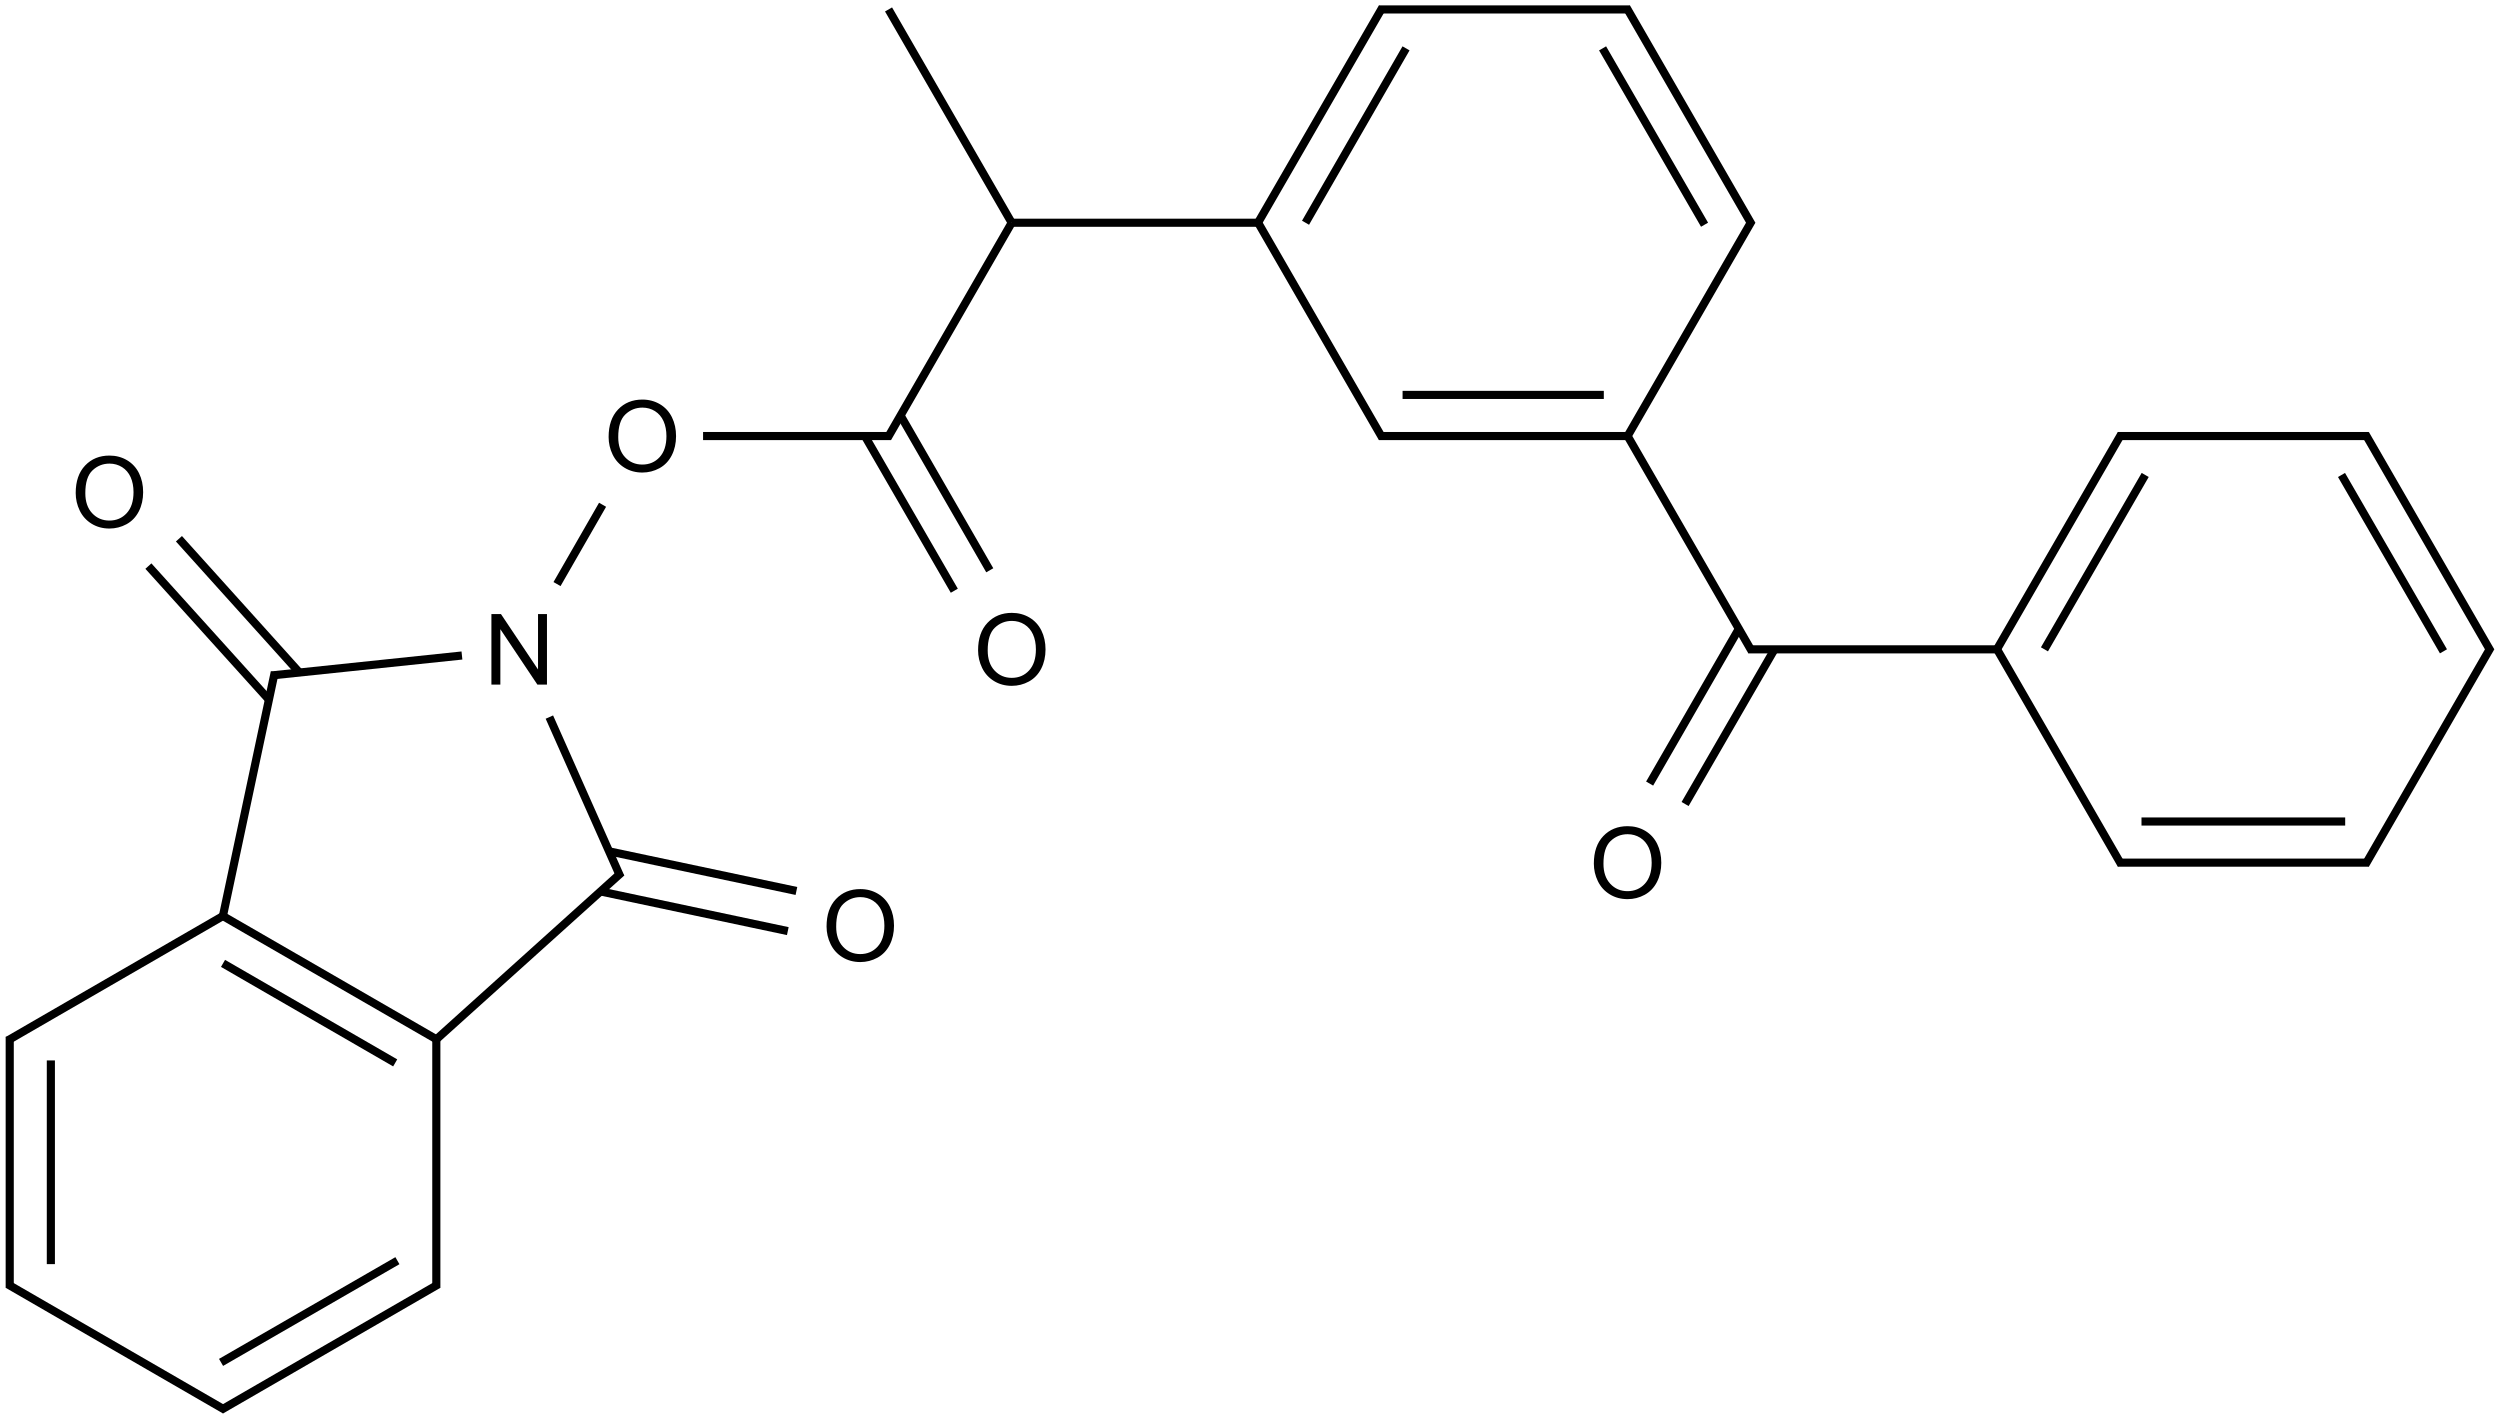 <?xml version="1.0" encoding="UTF-8"?>
<svg xmlns="http://www.w3.org/2000/svg" xmlns:xlink="http://www.w3.org/1999/xlink" width="1015" height="576" viewBox="0 0 1015 576">
<defs>
<g>
<g id="glyph-0-0">
<path d="M 5 0 L 5 -25 L 25 -25 L 25 0 Z M 5.625 -0.625 L 24.375 -0.625 L 24.375 -24.375 L 5.625 -24.375 Z M 5.625 -0.625 "/>
</g>
<g id="glyph-0-1">
<path d="M 1.934 -13.945 C 1.934 -18.695 3.207 -22.414 5.762 -25.105 C 8.309 -27.793 11.605 -29.137 15.645 -29.141 C 18.285 -29.137 20.668 -28.508 22.793 -27.246 C 24.914 -25.98 26.531 -24.219 27.645 -21.961 C 28.758 -19.703 29.312 -17.141 29.316 -14.277 C 29.312 -11.371 28.727 -8.773 27.559 -6.484 C 26.383 -4.191 24.723 -2.457 22.578 -1.277 C 20.426 -0.102 18.109 0.484 15.625 0.488 C 12.926 0.484 10.516 -0.164 8.398 -1.465 C 6.273 -2.766 4.668 -4.543 3.574 -6.797 C 2.48 -9.047 1.934 -11.43 1.934 -13.945 Z M 5.84 -13.887 C 5.836 -10.434 6.762 -7.715 8.621 -5.73 C 10.473 -3.746 12.801 -2.754 15.605 -2.754 C 18.453 -2.754 20.801 -3.754 22.645 -5.762 C 24.484 -7.762 25.406 -10.609 25.41 -14.297 C 25.406 -16.625 25.012 -18.656 24.227 -20.398 C 23.438 -22.133 22.285 -23.48 20.77 -24.441 C 19.25 -25.395 17.547 -25.875 15.664 -25.879 C 12.977 -25.875 10.668 -24.953 8.738 -23.113 C 6.801 -21.27 5.836 -18.195 5.84 -13.887 Z M 5.84 -13.887 "/>
</g>
<g id="glyph-0-2">
<path d="M 3.047 0 L 3.047 -28.633 L 6.934 -28.633 L 21.973 -6.152 L 21.973 -28.633 L 25.605 -28.633 L 25.605 0 L 21.719 0 L 6.68 -22.5 L 6.68 0 Z M 3.047 0 "/>
</g>
</g>
</defs>
<path fill="none" stroke-width="0.033" stroke-linecap="butt" stroke-linejoin="miter" stroke="rgb(0%, 0%, 0%)" stroke-opacity="1" stroke-miterlimit="10" d="M 3.979 2.277 L 3.617 1.649 " transform="matrix(100, 0, 0, 100, 3.947, 3.834)"/>
<path fill="none" stroke-width="0.033" stroke-linecap="butt" stroke-linejoin="miter" stroke="rgb(0%, 0%, 0%)" stroke-opacity="1" stroke-miterlimit="10" d="M 3.835 2.36 L 3.472 1.732 " transform="matrix(100, 0, 0, 100, 3.947, 3.834)"/>
<path fill="none" stroke-width="0.033" stroke-linecap="butt" stroke-linejoin="miter" stroke="rgb(0%, 0%, 0%)" stroke-opacity="1" stroke-miterlimit="10" d="M 3.578 1.732 L 2.815 1.732 " transform="matrix(100, 0, 0, 100, 3.947, 3.834)"/>
<path fill="none" stroke-width="0.033" stroke-linecap="butt" stroke-linejoin="miter" stroke="rgb(0%, 0%, 0%)" stroke-opacity="1" stroke-miterlimit="10" d="M 2.407 2.011 L 2.222 2.333 " transform="matrix(100, 0, 0, 100, 3.947, 3.834)"/>
<path fill="none" stroke-width="0.033" stroke-linecap="butt" stroke-linejoin="miter" stroke="rgb(0%, 0%, 0%)" stroke-opacity="1" stroke-miterlimit="10" d="M 1.836 2.623 L 1.062 2.704 " transform="matrix(100, 0, 0, 100, 3.947, 3.834)"/>
<path fill="none" stroke-width="0.033" stroke-linecap="butt" stroke-linejoin="miter" stroke="rgb(0%, 0%, 0%)" stroke-opacity="1" stroke-miterlimit="10" d="M 1.076 2.691 L 0.864 3.688 " transform="matrix(100, 0, 0, 100, 3.947, 3.834)"/>
<path fill="none" stroke-width="0.033" stroke-linecap="butt" stroke-linejoin="miter" stroke="rgb(0%, 0%, 0%)" stroke-opacity="1" stroke-miterlimit="10" d="M 0.866 3.681 L 1.732 4.181 " transform="matrix(100, 0, 0, 100, 3.947, 3.834)"/>
<path fill="none" stroke-width="0.033" stroke-linecap="butt" stroke-linejoin="miter" stroke="rgb(0%, 0%, 0%)" stroke-opacity="1" stroke-miterlimit="10" d="M 0.866 3.873 L 1.565 4.277 " transform="matrix(100, 0, 0, 100, 3.947, 3.834)"/>
<path fill="none" stroke-width="0.033" stroke-linecap="butt" stroke-linejoin="miter" stroke="rgb(0%, 0%, 0%)" stroke-opacity="1" stroke-miterlimit="10" d="M 1.732 4.173 L 1.732 5.19 " transform="matrix(100, 0, 0, 100, 3.947, 3.834)"/>
<path fill="none" stroke-width="0.033" stroke-linecap="butt" stroke-linejoin="miter" stroke="rgb(0%, 0%, 0%)" stroke-opacity="1" stroke-miterlimit="10" d="M 1.74 5.176 L 0.858 5.686 " transform="matrix(100, 0, 0, 100, 3.947, 3.834)"/>
<path fill="none" stroke-width="0.033" stroke-linecap="butt" stroke-linejoin="miter" stroke="rgb(0%, 0%, 0%)" stroke-opacity="1" stroke-miterlimit="10" d="M 1.574 5.08 L 0.858 5.493 " transform="matrix(100, 0, 0, 100, 3.947, 3.834)"/>
<path fill="none" stroke-width="0.033" stroke-linecap="butt" stroke-linejoin="miter" stroke="rgb(0%, 0%, 0%)" stroke-opacity="1" stroke-miterlimit="10" d="M 0.874 5.686 L -0.008 5.176 " transform="matrix(100, 0, 0, 100, 3.947, 3.834)"/>
<path fill="none" stroke-width="0.033" stroke-linecap="butt" stroke-linejoin="miter" stroke="rgb(0%, 0%, 0%)" stroke-opacity="1" stroke-miterlimit="10" d="M -0 5.19 L -0 4.171 " transform="matrix(100, 0, 0, 100, 3.947, 3.834)"/>
<path fill="none" stroke-width="0.033" stroke-linecap="butt" stroke-linejoin="miter" stroke="rgb(0%, 0%, 0%)" stroke-opacity="1" stroke-miterlimit="10" d="M 0.167 5.094 L 0.167 4.267 " transform="matrix(100, 0, 0, 100, 3.947, 3.834)"/>
<path fill="none" stroke-width="0.033" stroke-linecap="butt" stroke-linejoin="miter" stroke="rgb(0%, 0%, 0%)" stroke-opacity="1" stroke-miterlimit="10" d="M -0.008 4.186 L 0.872 3.677 " transform="matrix(100, 0, 0, 100, 3.947, 3.834)"/>
<path fill="none" stroke-width="0.033" stroke-linecap="butt" stroke-linejoin="miter" stroke="rgb(0%, 0%, 0%)" stroke-opacity="1" stroke-miterlimit="10" d="M 1.176 2.692 L 0.687 2.149 " transform="matrix(100, 0, 0, 100, 3.947, 3.834)"/>
<path fill="none" stroke-width="0.033" stroke-linecap="butt" stroke-linejoin="miter" stroke="rgb(0%, 0%, 0%)" stroke-opacity="1" stroke-miterlimit="10" d="M 1.053 2.803 L 0.563 2.26 " transform="matrix(100, 0, 0, 100, 3.947, 3.834)"/>
<path fill="none" stroke-width="0.033" stroke-linecap="butt" stroke-linejoin="miter" stroke="rgb(0%, 0%, 0%)" stroke-opacity="1" stroke-miterlimit="10" d="M 2.191 2.873 L 2.48 3.523 " transform="matrix(100, 0, 0, 100, 3.947, 3.834)"/>
<path fill="none" stroke-width="0.033" stroke-linecap="butt" stroke-linejoin="miter" stroke="rgb(0%, 0%, 0%)" stroke-opacity="1" stroke-miterlimit="10" d="M 2.484 3.504 L 1.727 4.186 " transform="matrix(100, 0, 0, 100, 3.947, 3.834)"/>
<path fill="none" stroke-width="0.033" stroke-linecap="butt" stroke-linejoin="miter" stroke="rgb(0%, 0%, 0%)" stroke-opacity="1" stroke-miterlimit="10" d="M 2.399 3.581 L 3.159 3.742 " transform="matrix(100, 0, 0, 100, 3.947, 3.834)"/>
<path fill="none" stroke-width="0.033" stroke-linecap="butt" stroke-linejoin="miter" stroke="rgb(0%, 0%, 0%)" stroke-opacity="1" stroke-miterlimit="10" d="M 2.433 3.418 L 3.194 3.579 " transform="matrix(100, 0, 0, 100, 3.947, 3.834)"/>
<path fill="none" stroke-width="0.033" stroke-linecap="butt" stroke-linejoin="miter" stroke="rgb(0%, 0%, 0%)" stroke-opacity="1" stroke-miterlimit="10" d="M 3.564 1.74 L 4.068 0.866 " transform="matrix(100, 0, 0, 100, 3.947, 3.834)"/>
<path fill="none" stroke-width="0.033" stroke-linecap="butt" stroke-linejoin="miter" stroke="rgb(0%, 0%, 0%)" stroke-opacity="1" stroke-miterlimit="10" d="M 4.068 0.866 L 3.568 -0 " transform="matrix(100, 0, 0, 100, 3.947, 3.834)"/>
<path fill="none" stroke-width="0.033" stroke-linecap="butt" stroke-linejoin="miter" stroke="rgb(0%, 0%, 0%)" stroke-opacity="1" stroke-miterlimit="10" d="M 4.068 0.866 L 5.078 0.866 " transform="matrix(100, 0, 0, 100, 3.947, 3.834)"/>
<path fill="none" stroke-width="0.033" stroke-linecap="butt" stroke-linejoin="miter" stroke="rgb(0%, 0%, 0%)" stroke-opacity="1" stroke-miterlimit="10" d="M 5.068 0.866 L 5.573 -0.008 " transform="matrix(100, 0, 0, 100, 3.947, 3.834)"/>
<path fill="none" stroke-width="0.033" stroke-linecap="butt" stroke-linejoin="miter" stroke="rgb(0%, 0%, 0%)" stroke-opacity="1" stroke-miterlimit="10" d="M 5.261 0.866 L 5.669 0.158 " transform="matrix(100, 0, 0, 100, 3.947, 3.834)"/>
<path fill="none" stroke-width="0.033" stroke-linecap="butt" stroke-linejoin="miter" stroke="rgb(0%, 0%, 0%)" stroke-opacity="1" stroke-miterlimit="10" d="M 5.559 -0 L 6.578 -0 " transform="matrix(100, 0, 0, 100, 3.947, 3.834)"/>
<path fill="none" stroke-width="0.033" stroke-linecap="butt" stroke-linejoin="miter" stroke="rgb(0%, 0%, 0%)" stroke-opacity="1" stroke-miterlimit="10" d="M 6.564 -0.008 L 7.073 0.874 " transform="matrix(100, 0, 0, 100, 3.947, 3.834)"/>
<path fill="none" stroke-width="0.033" stroke-linecap="butt" stroke-linejoin="miter" stroke="rgb(0%, 0%, 0%)" stroke-opacity="1" stroke-miterlimit="10" d="M 6.467 0.158 L 6.881 0.874 " transform="matrix(100, 0, 0, 100, 3.947, 3.834)"/>
<path fill="none" stroke-width="0.033" stroke-linecap="butt" stroke-linejoin="miter" stroke="rgb(0%, 0%, 0%)" stroke-opacity="1" stroke-miterlimit="10" d="M 7.073 0.858 L 6.564 1.74 " transform="matrix(100, 0, 0, 100, 3.947, 3.834)"/>
<path fill="none" stroke-width="0.033" stroke-linecap="butt" stroke-linejoin="miter" stroke="rgb(0%, 0%, 0%)" stroke-opacity="1" stroke-miterlimit="10" d="M 6.564 1.724 L 7.073 2.606 " transform="matrix(100, 0, 0, 100, 3.947, 3.834)"/>
<path fill="none" stroke-width="0.033" stroke-linecap="butt" stroke-linejoin="miter" stroke="rgb(0%, 0%, 0%)" stroke-opacity="1" stroke-miterlimit="10" d="M 7.059 2.598 L 8.078 2.598 " transform="matrix(100, 0, 0, 100, 3.947, 3.834)"/>
<path fill="none" stroke-width="0.033" stroke-linecap="butt" stroke-linejoin="miter" stroke="rgb(0%, 0%, 0%)" stroke-opacity="1" stroke-miterlimit="10" d="M 8.068 2.598 L 8.573 1.724 " transform="matrix(100, 0, 0, 100, 3.947, 3.834)"/>
<path fill="none" stroke-width="0.033" stroke-linecap="butt" stroke-linejoin="miter" stroke="rgb(0%, 0%, 0%)" stroke-opacity="1" stroke-miterlimit="10" d="M 8.261 2.598 L 8.67 1.89 " transform="matrix(100, 0, 0, 100, 3.947, 3.834)"/>
<path fill="none" stroke-width="0.033" stroke-linecap="butt" stroke-linejoin="miter" stroke="rgb(0%, 0%, 0%)" stroke-opacity="1" stroke-miterlimit="10" d="M 8.559 1.732 L 9.578 1.732 " transform="matrix(100, 0, 0, 100, 3.947, 3.834)"/>
<path fill="none" stroke-width="0.033" stroke-linecap="butt" stroke-linejoin="miter" stroke="rgb(0%, 0%, 0%)" stroke-opacity="1" stroke-miterlimit="10" d="M 9.564 1.724 L 10.073 2.606 " transform="matrix(100, 0, 0, 100, 3.947, 3.834)"/>
<path fill="none" stroke-width="0.033" stroke-linecap="butt" stroke-linejoin="miter" stroke="rgb(0%, 0%, 0%)" stroke-opacity="1" stroke-miterlimit="10" d="M 9.467 1.89 L 9.881 2.606 " transform="matrix(100, 0, 0, 100, 3.947, 3.834)"/>
<path fill="none" stroke-width="0.033" stroke-linecap="butt" stroke-linejoin="miter" stroke="rgb(0%, 0%, 0%)" stroke-opacity="1" stroke-miterlimit="10" d="M 10.073 2.59 L 9.564 3.472 " transform="matrix(100, 0, 0, 100, 3.947, 3.834)"/>
<path fill="none" stroke-width="0.033" stroke-linecap="butt" stroke-linejoin="miter" stroke="rgb(0%, 0%, 0%)" stroke-opacity="1" stroke-miterlimit="10" d="M 9.578 3.464 L 8.559 3.464 " transform="matrix(100, 0, 0, 100, 3.947, 3.834)"/>
<path fill="none" stroke-width="0.033" stroke-linecap="butt" stroke-linejoin="miter" stroke="rgb(0%, 0%, 0%)" stroke-opacity="1" stroke-miterlimit="10" d="M 9.482 3.297 L 8.655 3.297 " transform="matrix(100, 0, 0, 100, 3.947, 3.834)"/>
<path fill="none" stroke-width="0.033" stroke-linecap="butt" stroke-linejoin="miter" stroke="rgb(0%, 0%, 0%)" stroke-opacity="1" stroke-miterlimit="10" d="M 8.573 3.472 L 8.064 2.59 " transform="matrix(100, 0, 0, 100, 3.947, 3.834)"/>
<path fill="none" stroke-width="0.033" stroke-linecap="butt" stroke-linejoin="miter" stroke="rgb(0%, 0%, 0%)" stroke-opacity="1" stroke-miterlimit="10" d="M 7.02 2.515 L 6.658 3.143 " transform="matrix(100, 0, 0, 100, 3.947, 3.834)"/>
<path fill="none" stroke-width="0.033" stroke-linecap="butt" stroke-linejoin="miter" stroke="rgb(0%, 0%, 0%)" stroke-opacity="1" stroke-miterlimit="10" d="M 7.165 2.598 L 6.802 3.226 " transform="matrix(100, 0, 0, 100, 3.947, 3.834)"/>
<path fill="none" stroke-width="0.033" stroke-linecap="butt" stroke-linejoin="miter" stroke="rgb(0%, 0%, 0%)" stroke-opacity="1" stroke-miterlimit="10" d="M 6.568 1.732 L 5.559 1.732 " transform="matrix(100, 0, 0, 100, 3.947, 3.834)"/>
<path fill="none" stroke-width="0.033" stroke-linecap="butt" stroke-linejoin="miter" stroke="rgb(0%, 0%, 0%)" stroke-opacity="1" stroke-miterlimit="10" d="M 6.472 1.565 L 5.655 1.565 " transform="matrix(100, 0, 0, 100, 3.947, 3.834)"/>
<path fill="none" stroke-width="0.033" stroke-linecap="butt" stroke-linejoin="miter" stroke="rgb(0%, 0%, 0%)" stroke-opacity="1" stroke-miterlimit="10" d="M 5.573 1.74 L 5.064 0.858 " transform="matrix(100, 0, 0, 100, 3.947, 3.834)"/>
<g fill="rgb(0%, 0%, 0%)" fill-opacity="1">
<use xlink:href="#glyph-0-1" x="395.168" y="277.965"/>
</g>
<g fill="rgb(0%, 0%, 0%)" fill-opacity="1">
<use xlink:href="#glyph-0-1" x="245.164" y="191.367"/>
</g>
<g fill="rgb(0%, 0%, 0%)" fill-opacity="1">
<use xlink:href="#glyph-0-2" x="196.465" y="277.957"/>
</g>
<g fill="rgb(0%, 0%, 0%)" fill-opacity="1">
<use xlink:href="#glyph-0-1" x="28.801" y="214.102"/>
</g>
<g fill="rgb(0%, 0%, 0%)" fill-opacity="1">
<use xlink:href="#glyph-0-1" x="333.652" y="390.109"/>
</g>
<g fill="rgb(0%, 0%, 0%)" fill-opacity="1">
<use xlink:href="#glyph-0-1" x="645.168" y="364.566"/>
</g>
</svg>
